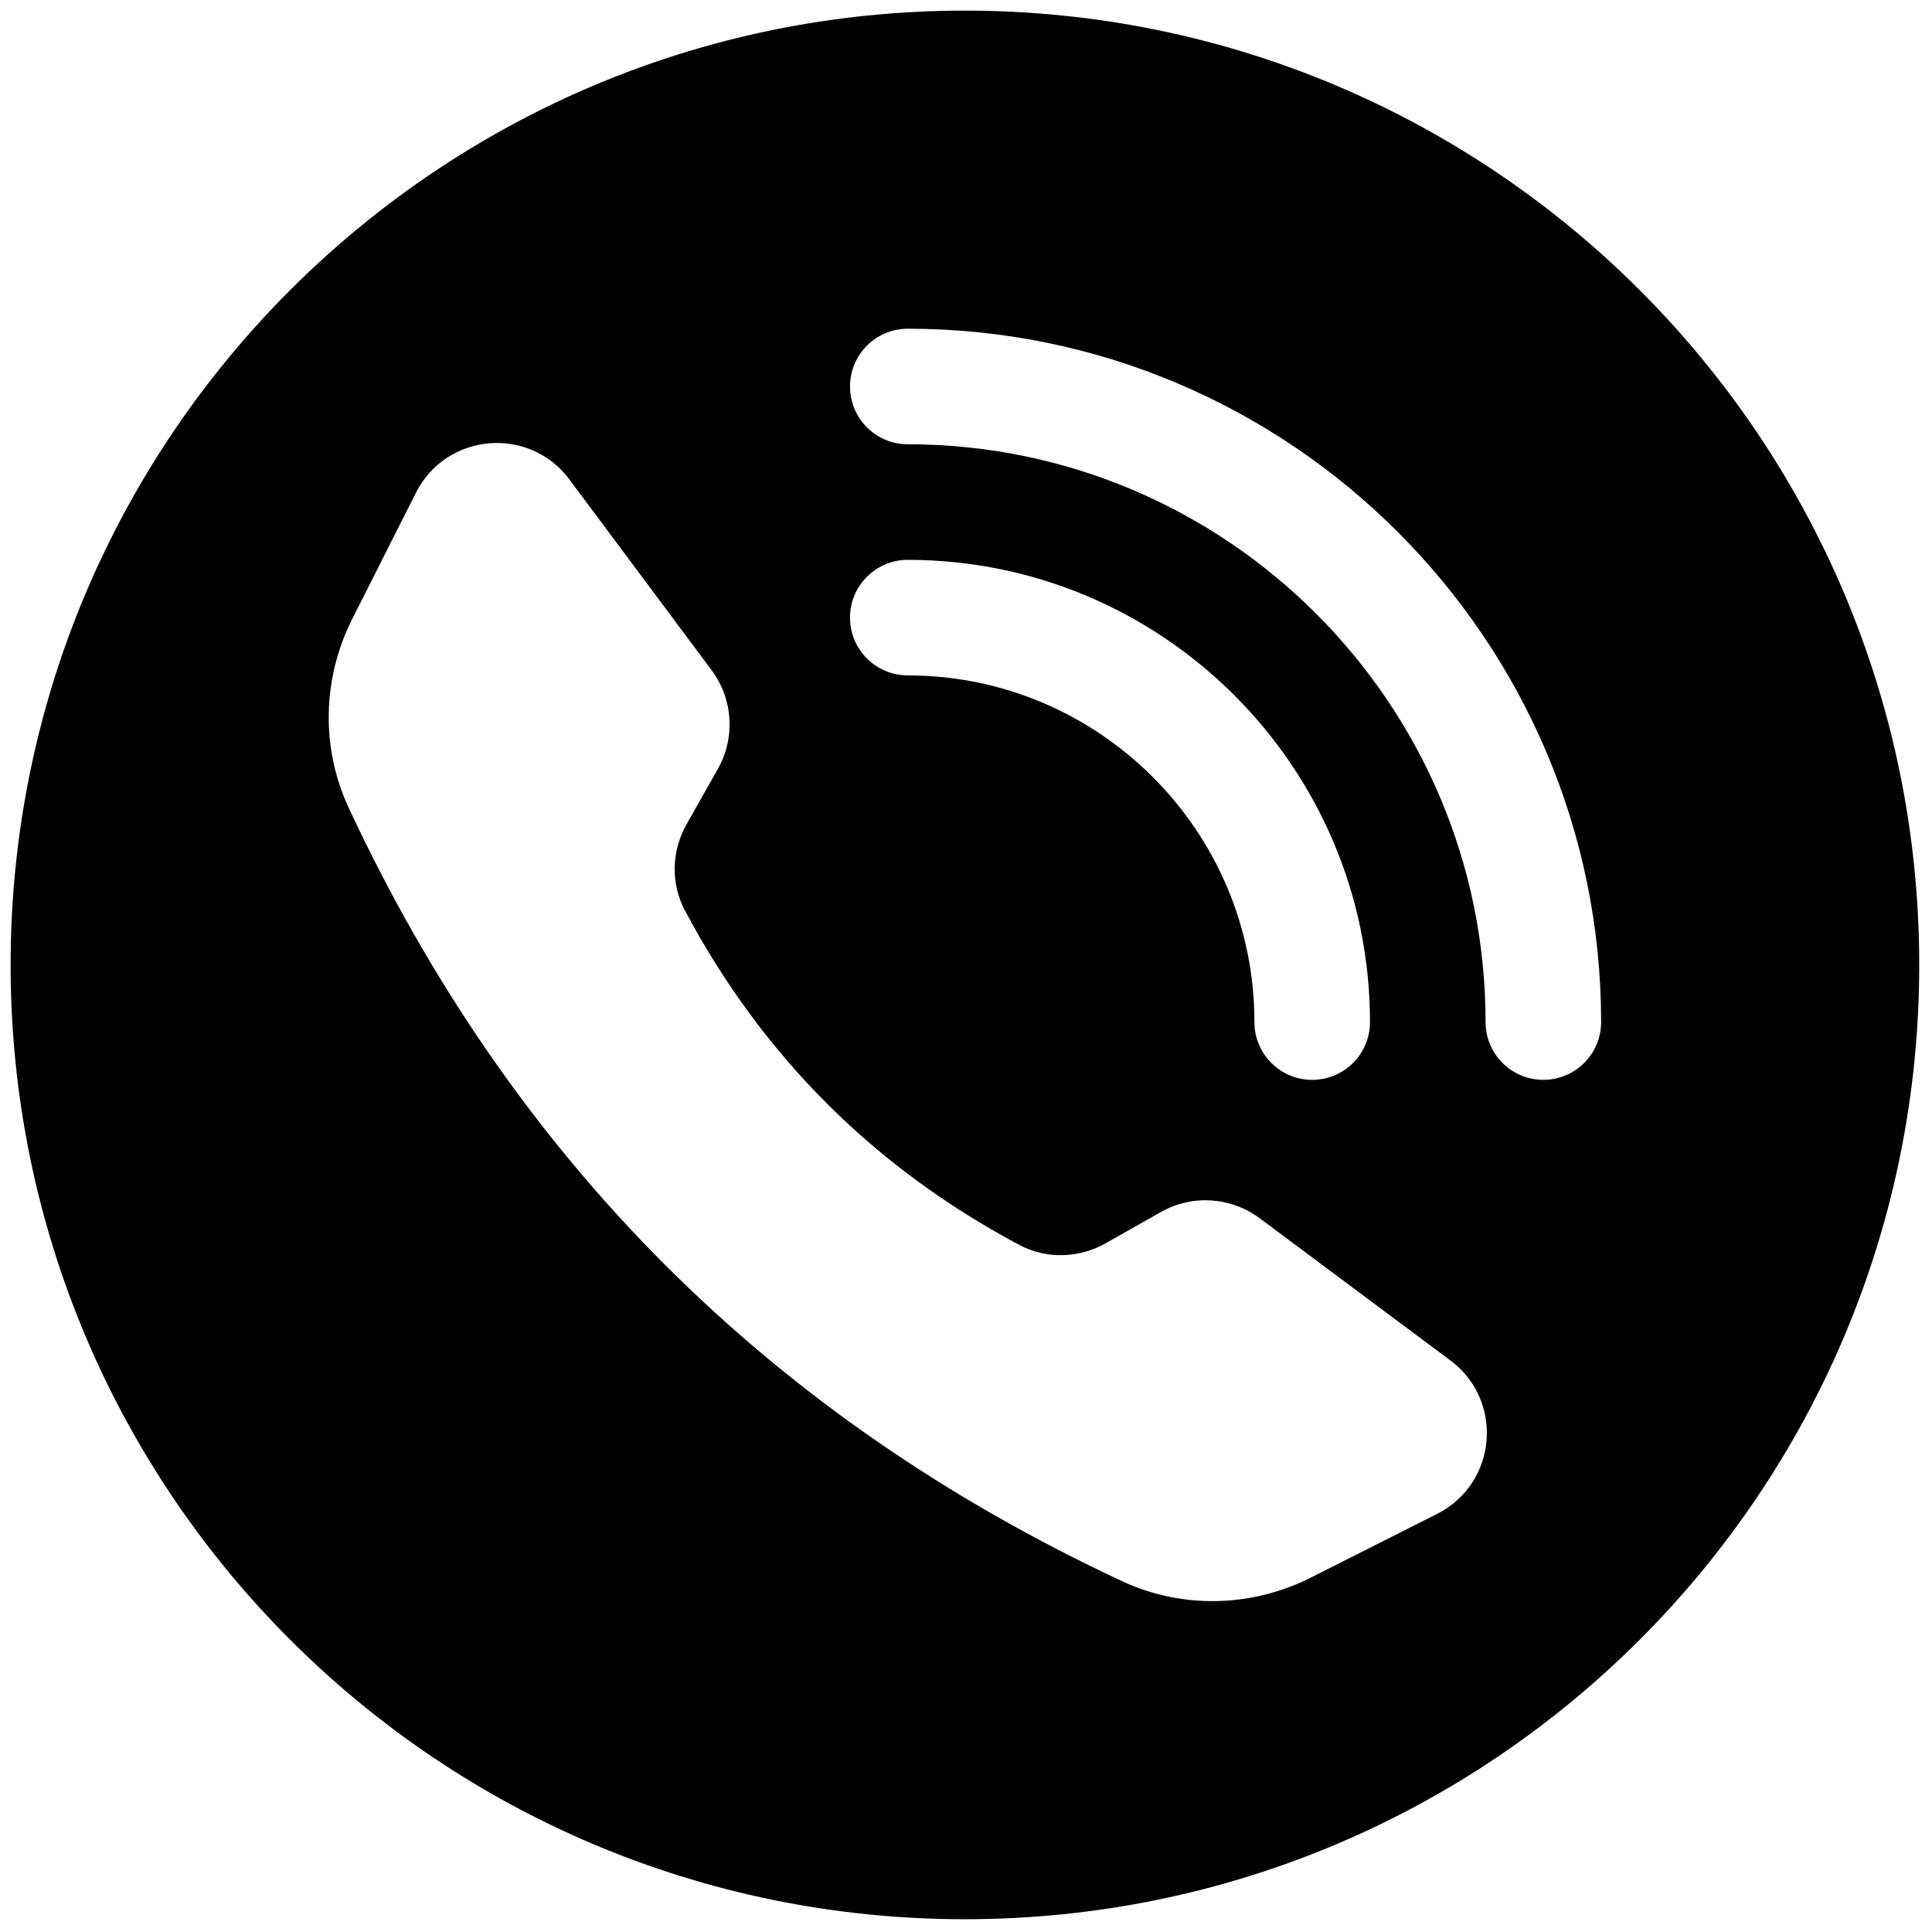 <?xml version="1.0" encoding="UTF-8"?>
<svg xmlns="http://www.w3.org/2000/svg" xmlns:xlink="http://www.w3.org/1999/xlink" version="1.1" width="256" height="256" viewBox="0 0 256 256" xml:space="preserve">
<g style="stroke: none; stroke-width: 0; stroke-dasharray: none; stroke-linecap: butt; stroke-linejoin: miter; stroke-miterlimit: 10; fill: none; fill-rule: nonzero; opacity: 1;" transform="translate(1.407 1.407) scale(2.81 2.81)">
	<path d="M 45 0 C 20.147 0 0 20.147 0 45 c 0 24.853 20.147 45 45 45 s 45 -20.147 45 -45 C 90 20.147 69.853 0 45 0 z M 67.263 70.889 l -5.959 3.006 c -2.785 1.405 -6.068 1.482 -8.894 0.164 c -16.58 -7.733 -28.736 -19.889 -36.469 -36.469 c -1.318 -2.827 -1.241 -6.109 0.164 -8.894 l 3.006 -5.959 c 1.43 -2.834 5.342 -3.174 7.239 -0.629 l 6.706 8.995 c 1.011 1.357 1.127 3.182 0.294 4.655 l -1.477 2.613 c -0.708 1.253 -0.755 2.788 -0.079 4.059 c 3.654 6.864 8.913 12.123 15.777 15.777 c 1.271 0.676 2.806 0.63 4.059 -0.079 l 2.613 -1.477 c 1.473 -0.833 3.298 -0.717 4.655 0.294 l 8.995 6.706 C 70.438 65.547 70.098 69.459 67.263 70.889 z M 39.581 28.623 c 0 -1.505 1.22 -2.724 2.724 -2.724 c 12.019 0 21.796 9.778 21.796 21.796 c 0 1.505 -1.22 2.725 -2.725 2.725 s -2.724 -1.22 -2.724 -2.725 c 0 -9.014 -7.333 -16.347 -16.347 -16.347 C 40.801 31.347 39.581 30.127 39.581 28.623 z M 72.275 50.419 c -1.505 0 -2.724 -1.22 -2.724 -2.725 c 0 -15.023 -12.222 -27.245 -27.245 -27.245 c -1.505 0 -2.724 -1.22 -2.724 -2.725 S 40.801 15 42.306 15 C 60.333 15 75 29.667 75 47.694 C 75 49.199 73.78 50.419 72.275 50.419 z" style="stroke: none; stroke-width: 1; stroke-dasharray: none; stroke-linecap: butt; stroke-linejoin: miter; stroke-miterlimit: 10; fill: rgb(0,0,0); fill-rule: nonzero; opacity: 1;" transform=" matrix(1 0 0 1 0 0) " stroke-linecap="round"></path>
</g>
</svg>
